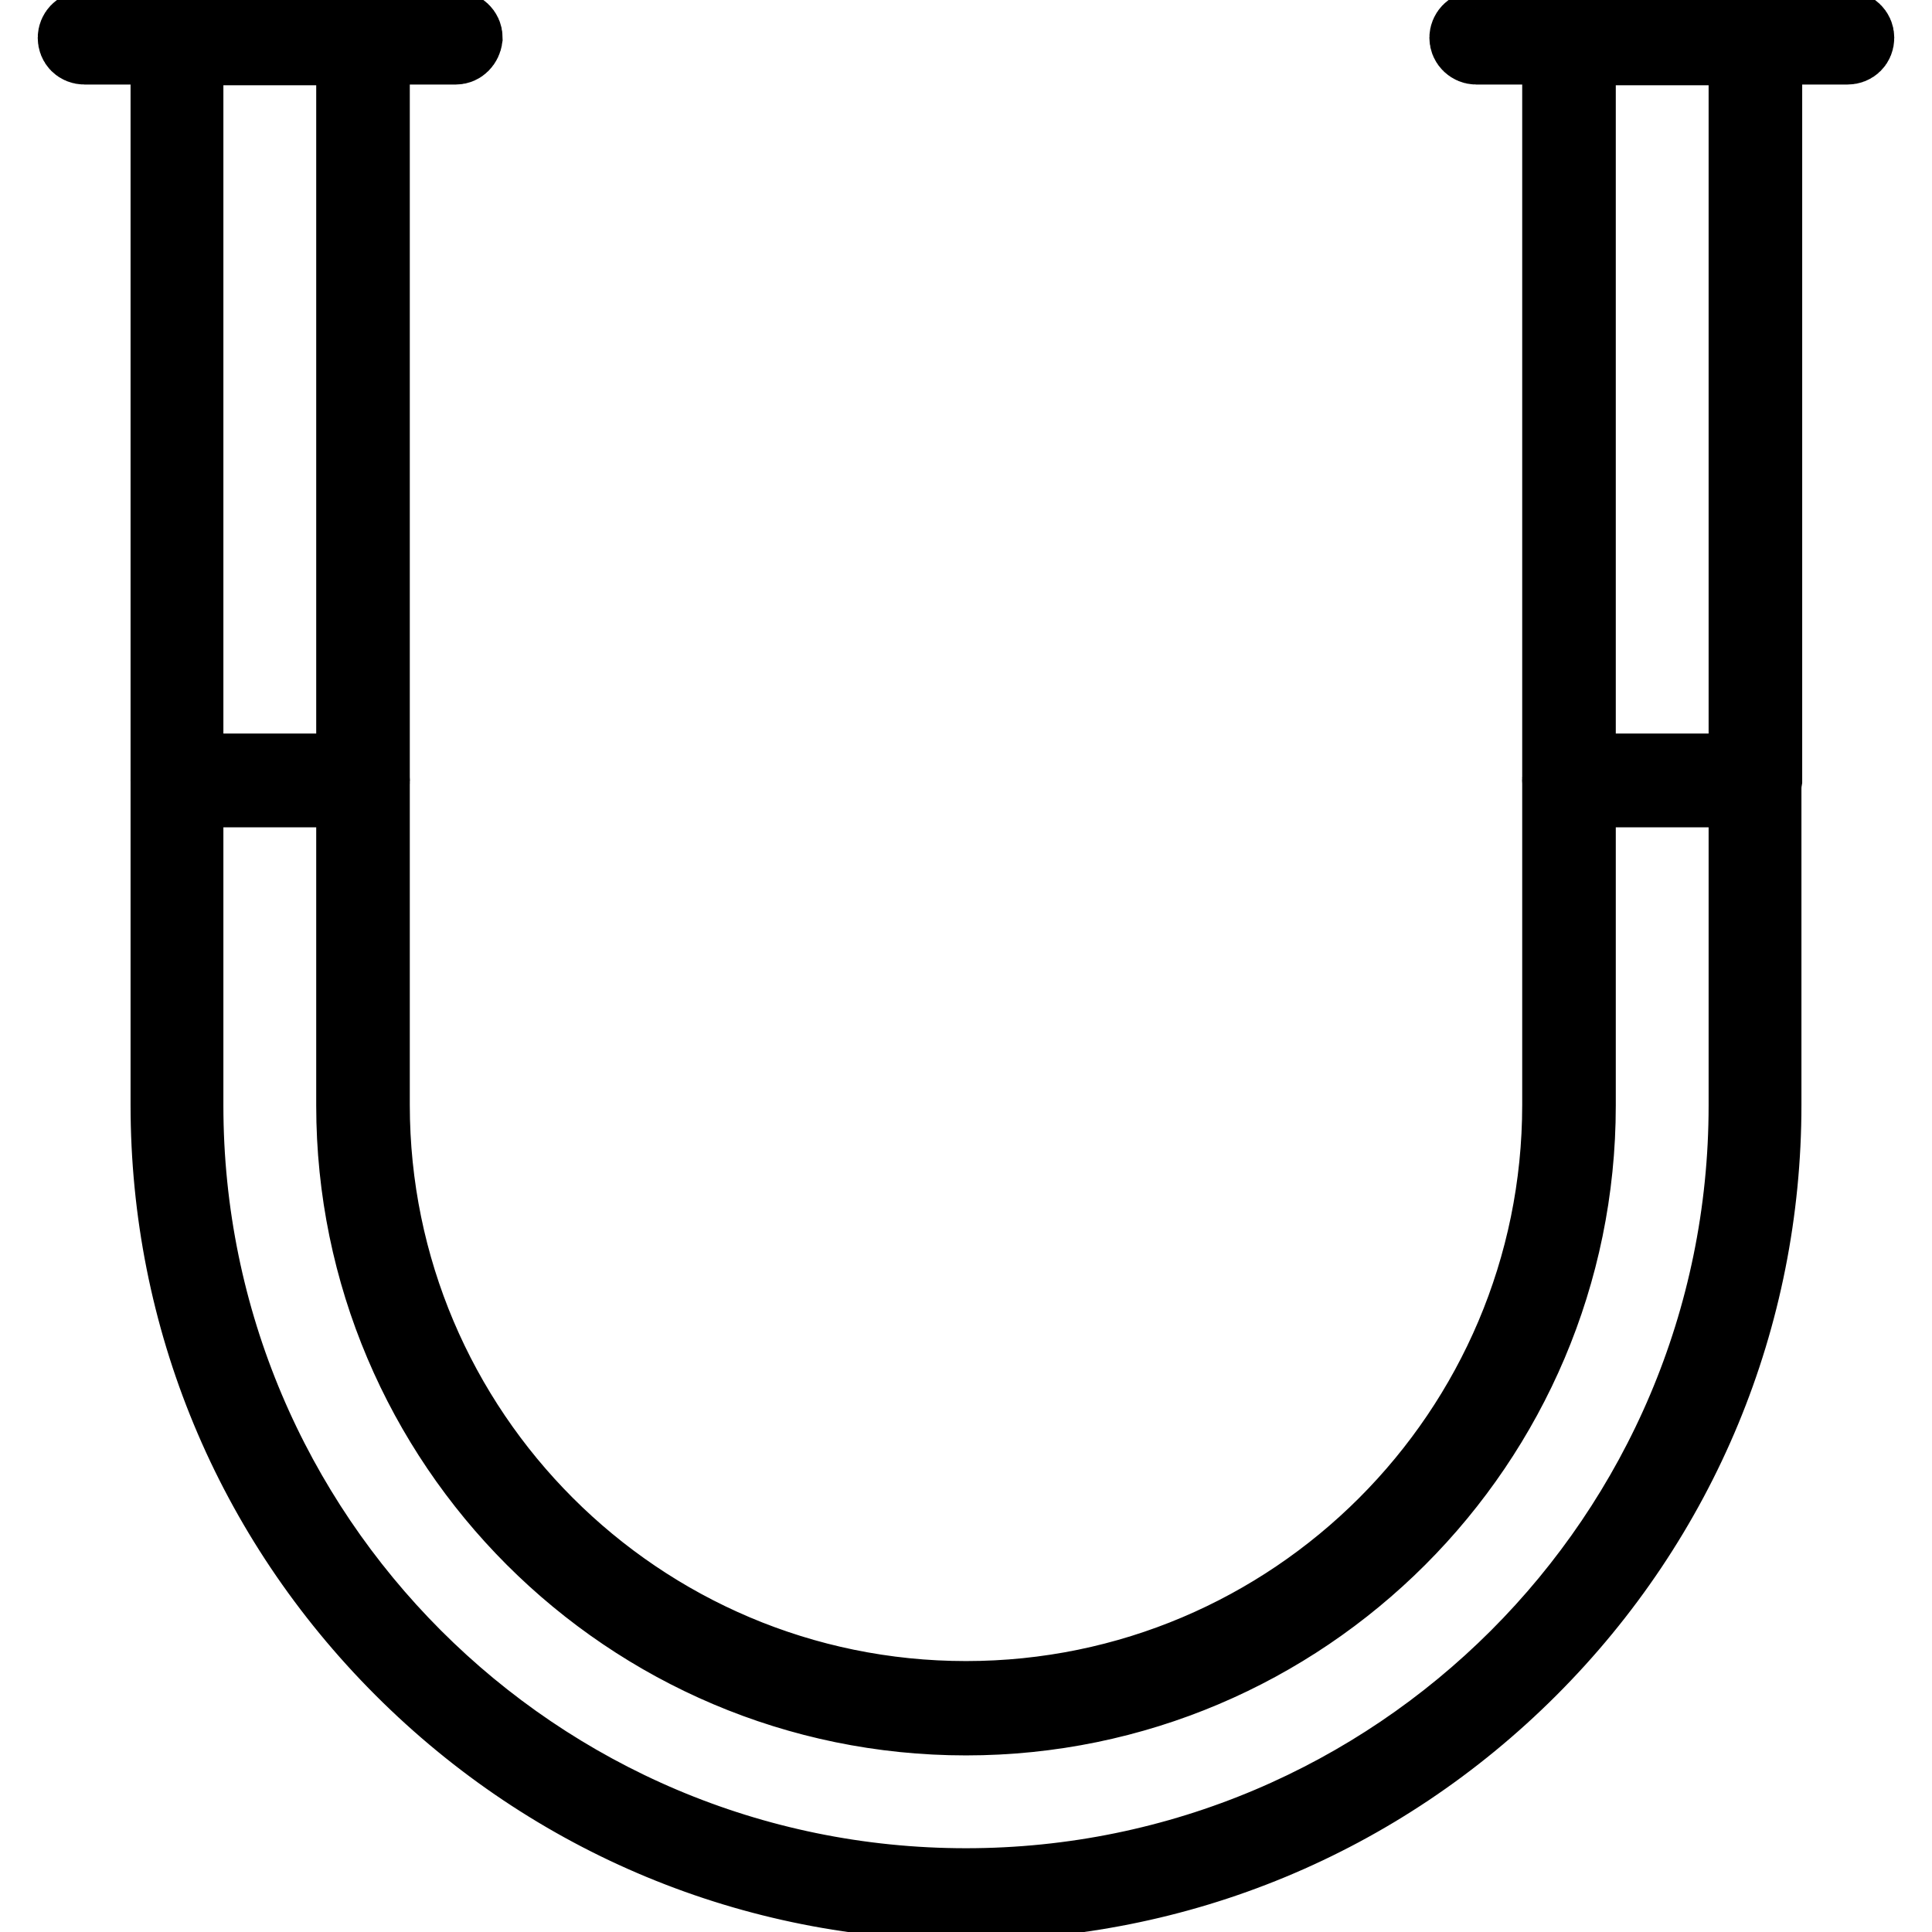 <?xml version="1.0" encoding="utf-8"?>
<!-- Svg Vector Icons : http://www.onlinewebfonts.com/icon -->
<!DOCTYPE svg PUBLIC "-//W3C//DTD SVG 1.1//EN" "http://www.w3.org/Graphics/SVG/1.1/DTD/svg11.dtd">
<svg version="1.1" xmlns="http://www.w3.org/2000/svg" xmlns:xlink="http://www.w3.org/1999/xlink" x="0px" y="0px" viewBox="0 0 256 256" enable-background="new 0 0 256 256" xml:space="preserve">
<g> <path stroke-width="10" fill-opacity="0" stroke="#000000"  d="M60.4,6.2H11.2C10.5,6.2,10,5.7,10,5c0-0.6,0.5-1.2,1.2-1.2h49.2c0.6,0,1.2,0.5,1.2,1.2 C61.5,5.7,61,6.2,60.4,6.2z M244.8,6.2h-49.2c-0.6,0-1.2-0.5-1.2-1.2c0-0.6,0.5-1.2,1.2-1.2h49.2c0.6,0,1.2,0.5,1.2,1.2 C246,5.7,245.5,6.2,244.8,6.2z"/> <path stroke-width="10" fill-opacity="0" stroke="#000000"  d="M48.1,104.6H23.5c-0.6,0-1.2-0.5-1.2-1.2V5.6c0-0.9,0.8-1.8,1.8-1.8h24.6c0.6,0,1.2,0.5,1.2,1.2 c0,0.4-0.2,0.8-0.6,1v97.4C49.3,104.1,48.7,104.6,48.1,104.6z M24.6,102.3h22.3v-96H24.6V102.3L24.6,102.3z M232.5,104.6h-24.6 c-0.6,0-1.2-0.5-1.2-1.2V6c-0.4-0.2-0.6-0.6-0.6-1c0-0.6,0.5-1.2,1.2-1.2H232c0.9,0,1.8,0.8,1.8,1.8v97.8 C233.7,104.1,233.2,104.6,232.5,104.6z M209.1,102.3h22.3v-96h-22.3V102.3L209.1,102.3z"/> <path stroke-width="10" fill-opacity="0" stroke="#000000"  d="M207.9,103.4v43c0,44-36,79.9-79.9,79.9c-44,0-79.9-35.9-79.9-79.9v-43H23.5v43 c0,57.5,47,104.5,104.5,104.5c57.5,0,104.5-47,104.5-104.5v-43H207.9z"/> <path stroke-width="10" fill-opacity="0" stroke="#000000"  d="M128,252.1c-28.1,0-54.7-11-74.7-31c-20-20-31-46.5-31-74.7v-43c0-0.6,0.5-1.2,1.2-1.2h24.6 c0.6,0,1.2,0.5,1.2,1.2v43c0,43.4,35.3,78.7,78.7,78.7c43.4,0,78.7-35.3,78.7-78.7v-43c0-0.6,0.5-1.2,1.2-1.2h24.6 c0.6,0,1.2,0.5,1.2,1.2v43c0,28.1-11,54.7-31,74.7C182.7,241.1,156.1,252.1,128,252.1z M24.6,104.6v41.9 c0,57,46.3,103.4,103.4,103.4c57,0,103.4-46.3,103.4-103.4v-41.9h-22.3v41.9c0,44.7-36.4,81.1-81.1,81.1 c-44.7,0-81.1-36.4-81.1-81.1v-41.9H24.6z"/></g>
</svg>
